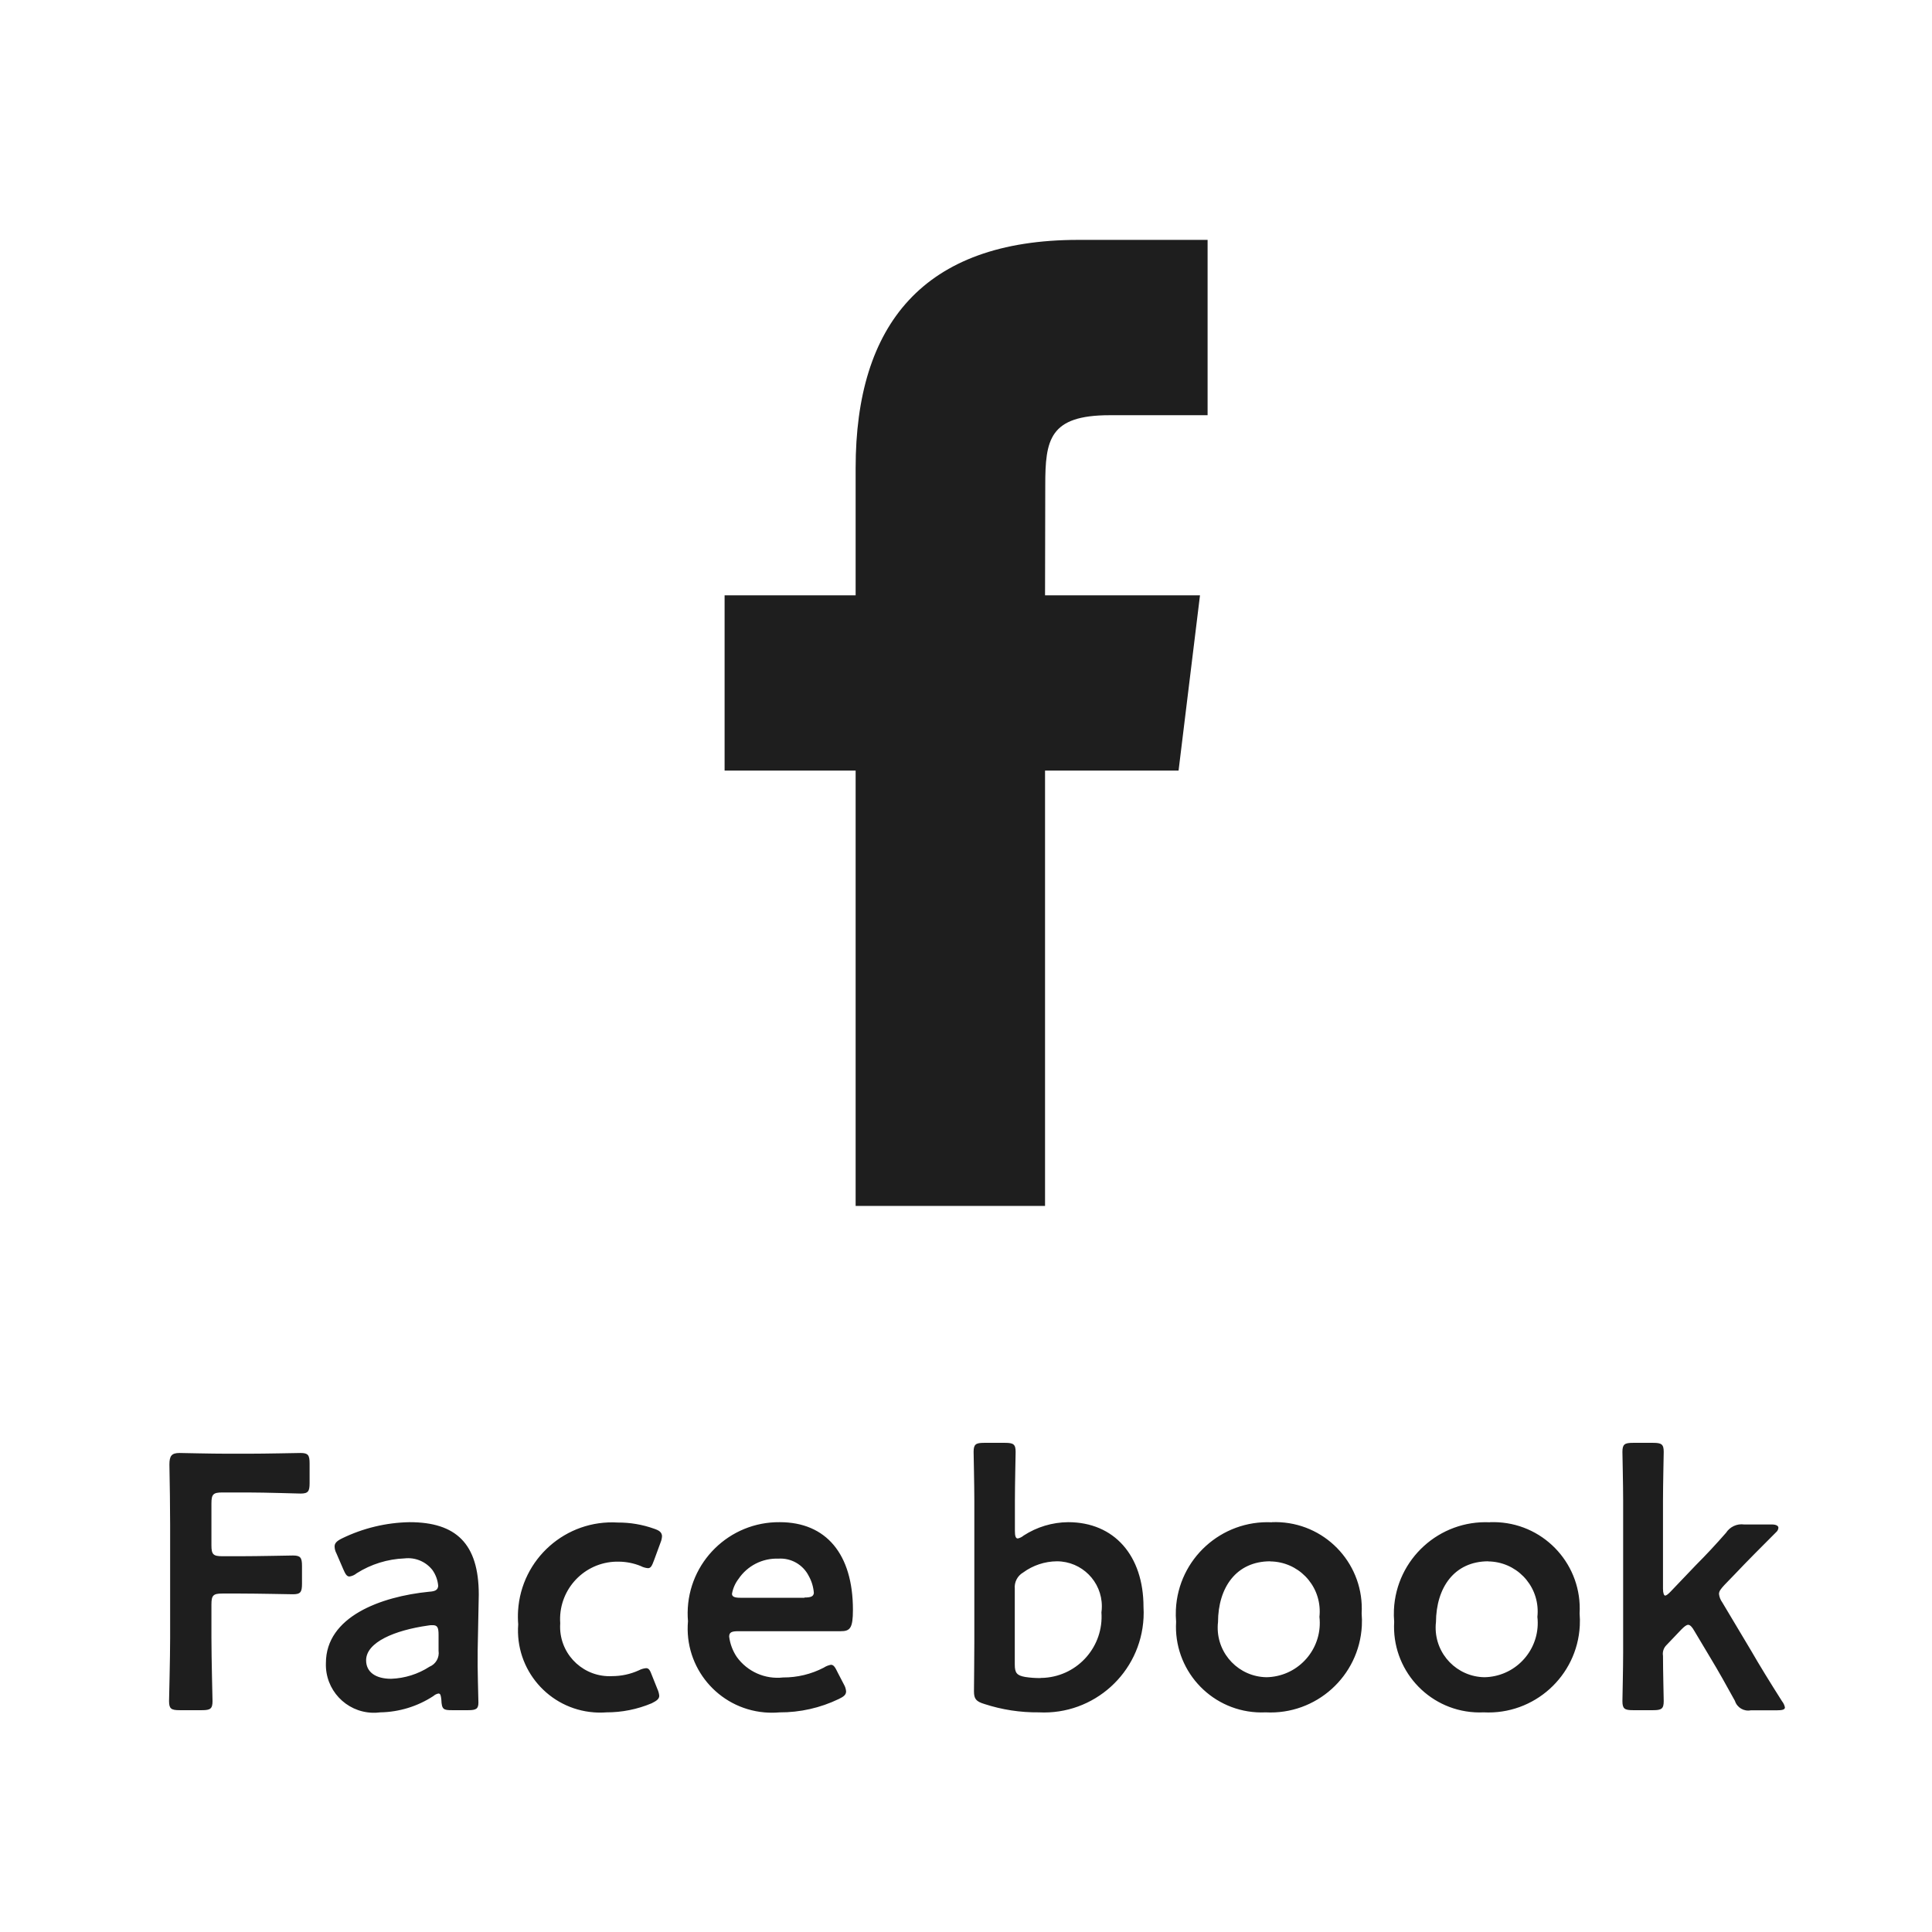 <svg viewBox="0 0 80 80" xmlns="http://www.w3.org/2000/svg" xmlns:xlink="http://www.w3.org/1999/xlink"><clipPath id="a"><path d="m4.746 5.701h70v70h-70z"/></clipPath><clipPath id="b"><path d="m0 0h80v80h-80z"/></clipPath><g clip-path="url(#a)"><g clip-path="url(#b)" fill="#1e1e1e"><path d="m48.802 31.908.887-7.258h-6.416l.009-4.551c0-1.893.167-2.906 2.67-2.906h4.052v-7.26h-5.352c-6.429 0-9.222 3.522-9.222 9.443v5.274h-5.426v7.258h5.426v18.027h7.843v-18.027z"/><path d="m8.755 66.435c0-.375.075-.45.45-.45h.75c.7 0 2.07.03 2.175.03.315 0 .375-.09.375-.435v-.735c0-.345-.06-.435-.375-.435-.1 0-1.47.03-2.175.03h-.75c-.375 0-.45-.075-.45-.45v-1.74c0-.375.075-.45.45-.45h1.065c.72 0 2.07.045 2.175.045.315 0 .375-.09.375-.435v-.81c0-.345-.06-.435-.375-.435-.105 0-1.455.03-2.175.03h-.84c-.7 0-1.89-.03-1.995-.03-.33 0-.42.12-.42.48.015.8.03 1.77.03 2.505v4.665c0 .87-.045 2.52-.045 2.625 0 .315.09.375.435.375h.93c.345 0 .435-.06.435-.375 0-.1-.045-1.755-.045-2.625zm10.635 4.38c.33 0 .42-.06.42-.315s-.045-1.335-.03-2.19l.045-2.28c0-2.115-.945-3-2.865-3-.973.017-1.931.248-2.805.675-.21.105-.3.195-.3.33.002.1.027.197.075.285l.285.66c.09.21.15.3.255.3.11-.017.214-.063.3-.135.594-.376 1.277-.588 1.98-.615.442-.052.88.13 1.155.48.138.194.221.422.24.66-.015.165-.12.225-.375.24-2.01.2-4.275 1.035-4.275 2.955-.038 1.098.822 2.018 1.919 2.056.11.004.221-.002.331-.016.782-.013 1.545-.247 2.2-.675.059-.054.132-.09.21-.105.09 0 .1.09.12.255.015.405.09.435.435.435zm-1.23-3.12v.66c.042.28-.113.553-.375.66-.475.307-1.025.48-1.59.5-.63 0-1.035-.27-1.035-.765 0-.75 1.185-1.245 2.565-1.44.059-.012.12-.017.18-.015.21-.005.255.1.255.4zm9.06 2.24-.212-.53c-.09-.24-.135-.33-.255-.33-.105.01-.207.041-.3.09-.349.159-.727.24-1.11.24-1.129.057-2.091-.812-2.148-1.941-.004-.083-.003-.166.003-.249-.094-1.311.892-2.45 2.203-2.545.075-.005.151-.007.227-.005.309.003.614.064.9.18.093.049.195.08.3.09.12 0 .165-.09.255-.33l.27-.735c.036-.086.056-.177.06-.27-.015-.15-.105-.225-.33-.3-.481-.172-.989-.258-1.5-.255-2.15-.132-3.999 1.504-4.131 3.654-.011.187-.009.374.006.561-.141 1.872 1.263 3.505 3.136 3.645.171.013.343.013.514 0 .644.002 1.281-.126 1.875-.375.21-.105.315-.18.315-.315-.01-.097-.037-.192-.078-.28zm7.47-.675c-.105-.215-.165-.325-.282-.325-.107.019-.209.06-.3.12-.519.269-1.095.408-1.68.405-.747.085-1.481-.24-1.92-.85-.169-.252-.277-.539-.315-.84 0-.18.105-.225.375-.225h4.24c.39 0 .51-.12.51-.885 0-2.31-1.11-3.63-3.03-3.63-2.086-.02-3.794 1.656-3.814 3.742-.001.119.003.239.014.358-.169 1.917 1.248 3.607 3.165 3.776.207.018.415.018.622 0 .852.004 1.693-.185 2.46-.555.21-.1.3-.18.3-.315-.008-.101-.039-.198-.09-.285l-.255-.49zm-1.38-3.1h-2.655c-.24 0-.345-.045-.345-.165.04-.224.132-.434.27-.615.368-.546.992-.864 1.65-.84.527-.035 1.023.249 1.26.72.12.215.191.454.21.7-.015.145-.12.19-.392.19zm9.075-2.575c-.069.059-.152.1-.24.12-.09 0-.12-.105-.12-.315v-1.245c0-.675.03-1.92.03-2.025 0-.315-.09-.375-.435-.375h-.87c-.345 0-.435.06-.435.375 0 .105.03 1.35.03 2.025v5.85c0 .675-.015 1.84-.015 2.04 0 .315.09.42.435.525.726.237 1.486.353 2.25.345 2.279.117 4.22-1.636 4.337-3.915.008-.15.007-.3-.002-.45 0-2.13-1.215-3.51-3.12-3.51-.655.005-1.296.198-1.845.555zm.7 5.9c-.211.002-.422-.013-.63-.045-.345-.06-.435-.165-.435-.51v-3.14c-.027-.273.108-.537.345-.675.406-.298.896-.461 1.4-.465 1.029.002 1.862.837 1.86 1.866 0 .083-.006.167-.017.249.098 1.398-.955 2.61-2.353 2.709-.055.004-.11.006-.165.006zm9.585-6.45c-2.096-.102-3.878 1.515-3.979 3.612-.008.169-.005.339.009.508-.114 1.956 1.378 3.634 3.334 3.748.125.007.249.008.374.002 2.09.11 3.873-1.495 3.983-3.585.009-.17.006-.34-.008-.51.112-1.973-1.396-3.664-3.37-3.777-.113-.006-.226-.008-.338-.003zm-.075 1.62c1.143.01 2.062.944 2.052 2.088 0 .069-.005.138-.012.207.14 1.232-.745 2.345-1.977 2.486-.071.008-.142.013-.213.014-1.133-.016-2.038-.946-2.023-2.079 0-.067.005-.134.013-.201.005-1.435.755-2.52 2.165-2.52zm9.1-1.62c-2.096-.099-3.876 1.521-3.975 3.617-.008.168-.005.336.01.503-.114 1.956 1.379 3.634 3.334 3.748.123.007.247.008.371.002 2.09.109 3.872-1.497 3.981-3.587.009-.169.006-.339-.008-.508.112-1.973-1.397-3.664-3.37-3.776-.11-.006-.22-.007-.33-.004zm-.075 1.62c1.143.01 2.062.944 2.052 2.088 0 .069-.005.138-.012.207.14 1.232-.745 2.345-1.977 2.486-.071.008-.142.013-.213.014-1.133-.016-2.038-.946-2.023-2.079 0-.067.005-.134.013-.201.01-1.435.76-2.52 2.17-2.52zm8 2.82c.12-.12.21-.195.285-.195s.165.09.255.255l.645 1.08c.345.57.69 1.185 1.035 1.815.088.279.373.447.66.39h1.08c.225 0 .33-.03.33-.12-.019-.093-.06-.181-.12-.255-.495-.78-.93-1.485-1.275-2.085l-1.2-2.01c-.074-.101-.121-.22-.135-.345 0-.12.075-.21.225-.375l.435-.45c.525-.555 1.08-1.11 1.71-1.74.053-.045.085-.11.09-.18 0-.075-.09-.135-.27-.135h-1.149c-.296-.041-.588.094-.75.345-.42.48-.825.915-1.245 1.335l-1.05 1.1c-.1.105-.18.165-.225.165s-.09-.09-.09-.285v-3.64c0-.675.03-1.92.03-2.025 0-.315-.09-.375-.435-.375h-.84c-.345 0-.435.06-.435.375 0 .105.03 1.35.03 2.025v6.27c0 .675-.03 1.92-.03 2.025 0 .315.09.375.435.375h.84c.345 0 .435-.06.435-.375 0-.1-.03-1.275-.03-1.875-.027-.158.023-.32.135-.435z"/></g></g></svg>